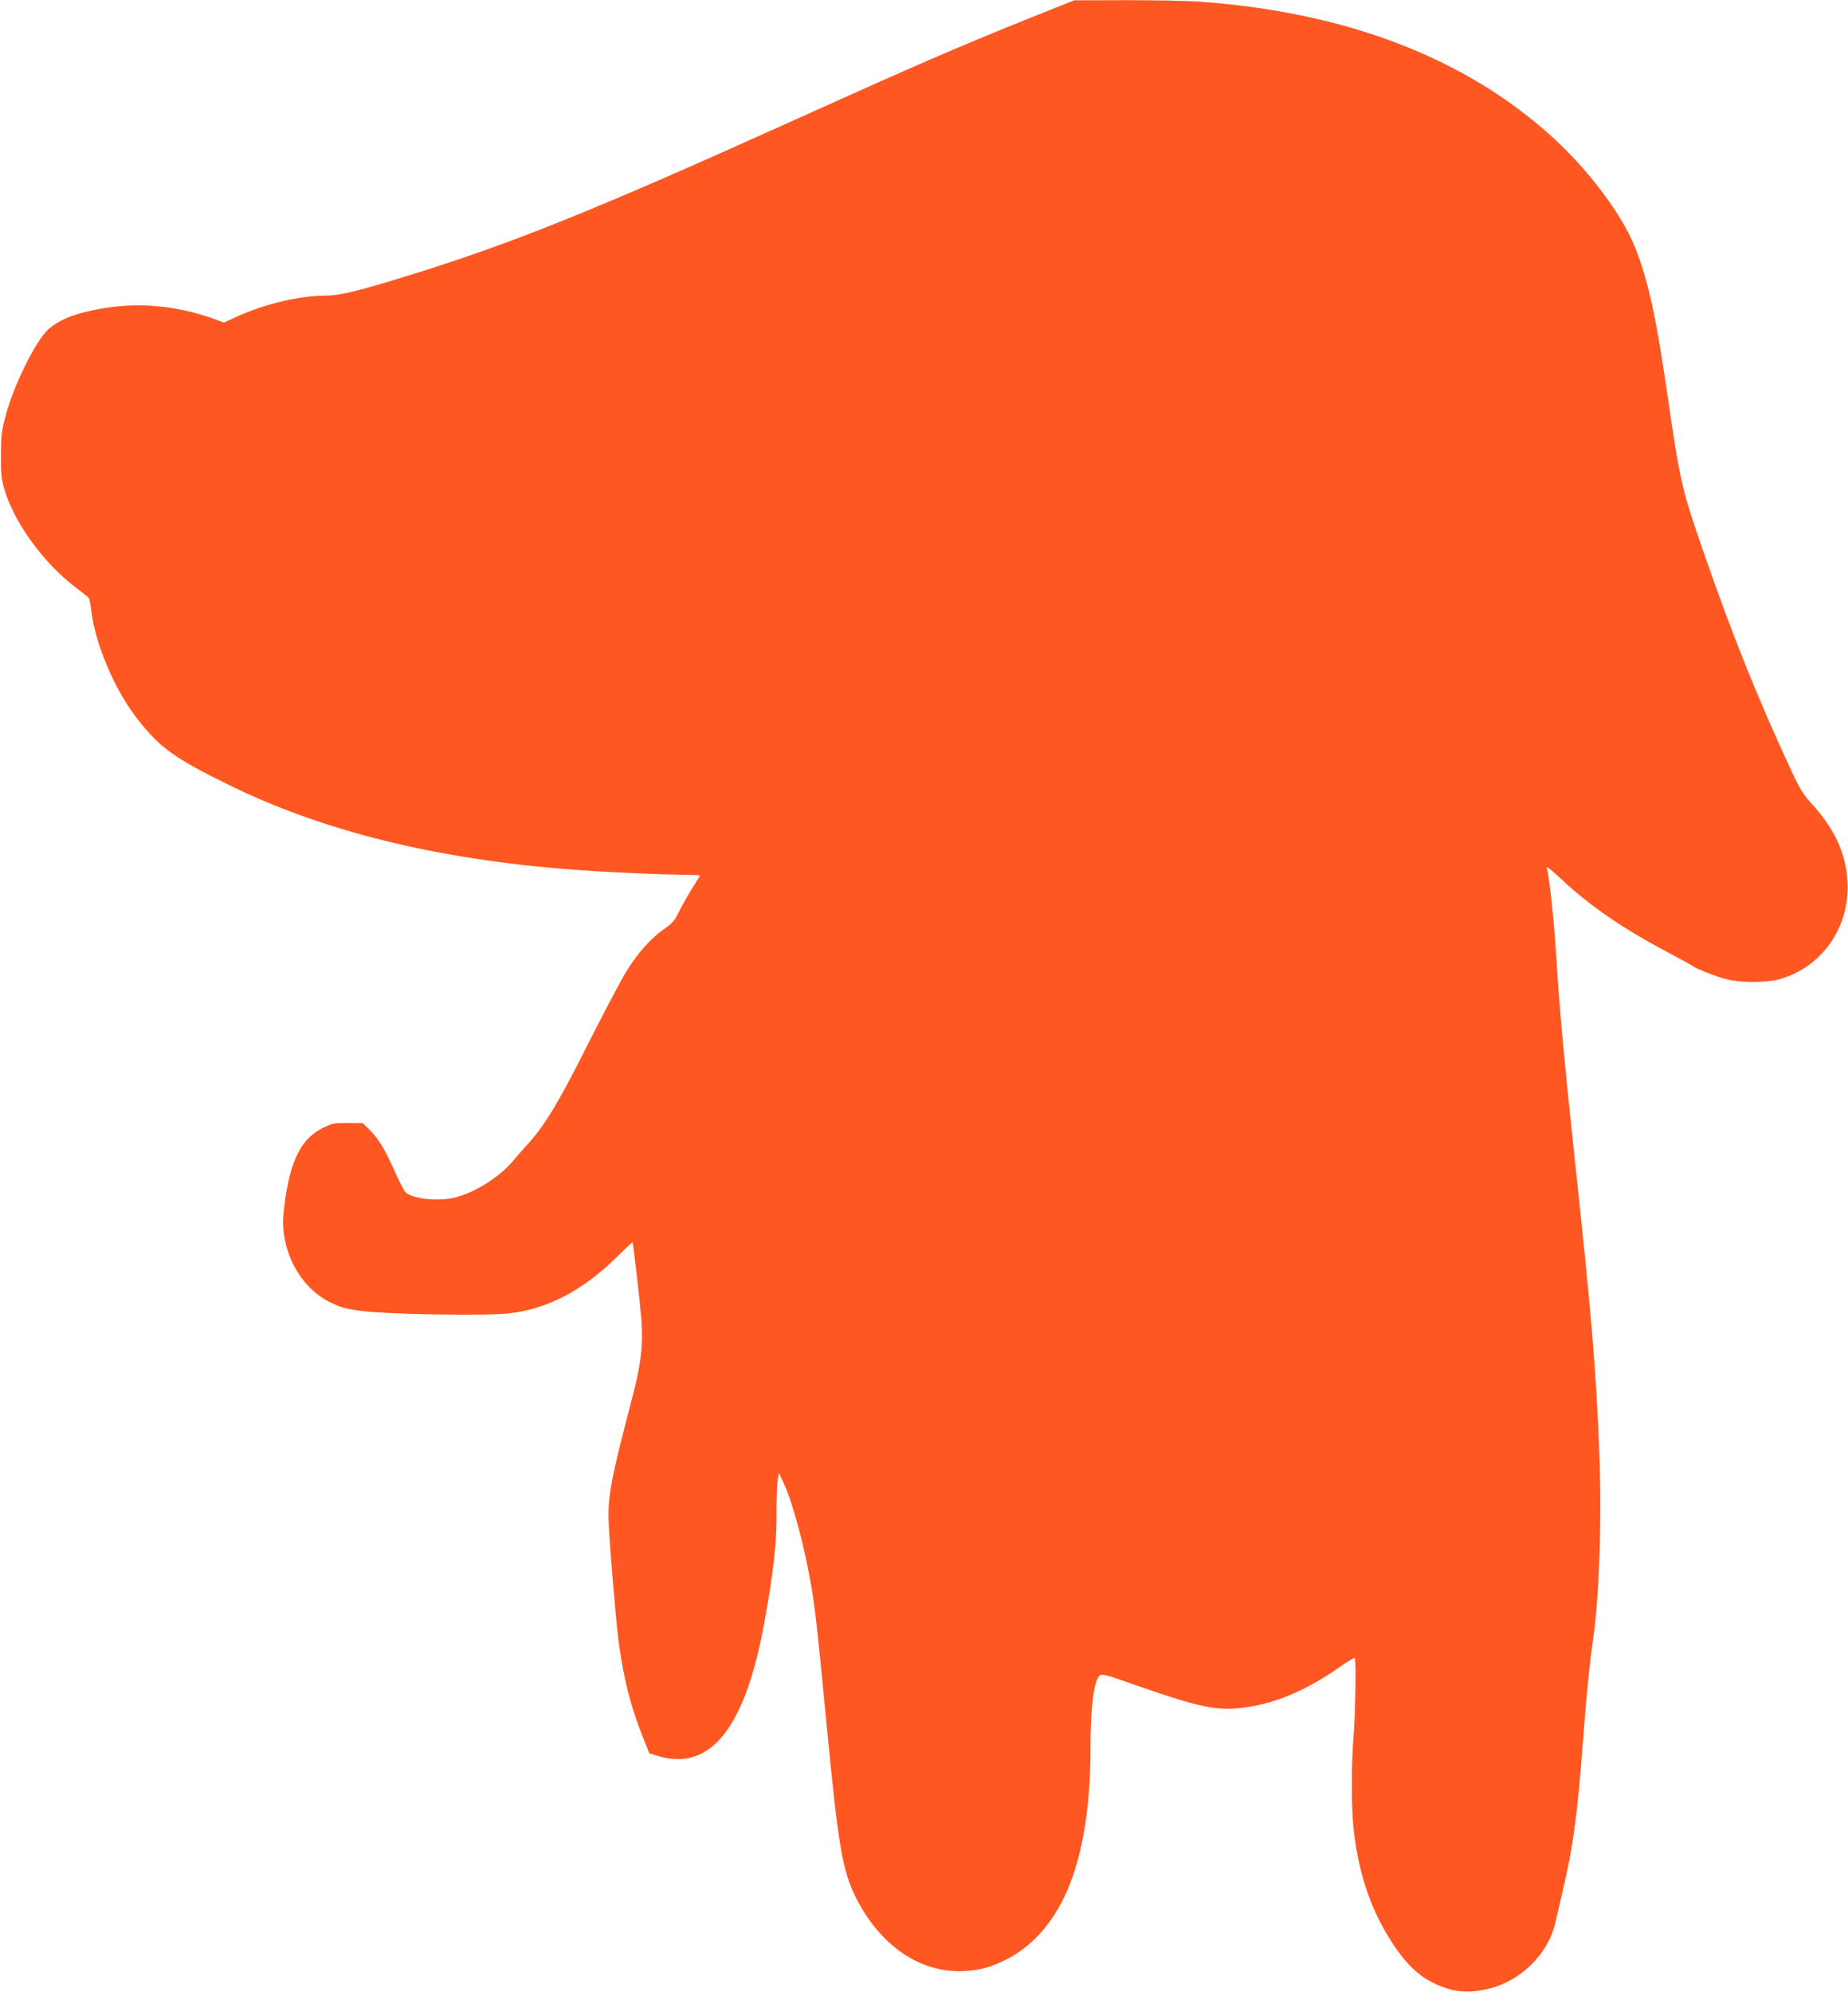 <?xml version="1.0" standalone="no"?>
<!DOCTYPE svg PUBLIC "-//W3C//DTD SVG 20010904//EN"
 "http://www.w3.org/TR/2001/REC-SVG-20010904/DTD/svg10.dtd">
<svg version="1.0" xmlns="http://www.w3.org/2000/svg"
 width="1188pt" height="1280pt" viewBox="0 0 1188 1280"
 preserveAspectRatio="xMidYMid meet">
<g transform="translate(0,1280) scale(0.1,-0.1)"
fill="#ff5722" stroke="none">
<path d="M6600 12676 c-458 -185 -695 -287 -1535 -666 -1259 -568 -1783 -778
-2440 -981 -323 -100 -442 -129 -531 -129 -168 0 -392 -53 -574 -136 l-80 -37
-57 21 c-262 95 -529 115 -792 57 -128 -27 -216 -65 -278 -119 -82 -72 -227
-364 -279 -566 -24 -90 -28 -125 -28 -245 -1 -117 3 -153 22 -219 61 -212 255
-479 462 -634 41 -31 78 -60 81 -65 4 -5 10 -37 14 -70 24 -217 147 -511 292
-699 145 -189 239 -258 587 -429 612 -302 1346 -483 2231 -549 204 -15 510
-29 668 -31 75 -1 137 -4 137 -5 0 -2 -20 -35 -45 -74 -24 -38 -63 -105 -85
-149 -34 -69 -48 -86 -97 -119 -88 -59 -181 -165 -254 -287 -36 -61 -145 -268
-242 -460 -180 -359 -271 -511 -374 -626 -32 -35 -80 -90 -106 -121 -89 -107
-258 -210 -385 -237 -111 -23 -269 -3 -307 39 -9 10 -41 73 -71 140 -61 137
-104 207 -162 263 l-40 39 -94 1 c-88 1 -99 -1 -161 -31 -102 -51 -162 -131
-206 -277 -26 -86 -51 -249 -51 -330 1 -219 124 -428 304 -515 70 -34 99 -42
211 -56 165 -21 786 -31 932 -15 245 26 472 143 687 352 61 59 111 107 112
106 5 -7 46 -364 56 -485 14 -178 0 -298 -63 -535 -133 -508 -153 -615 -146
-785 6 -145 45 -610 62 -747 31 -241 75 -419 153 -617 l46 -116 60 -18 c335
-99 558 185 680 861 57 312 78 501 78 685 -1 96 3 198 7 225 l8 50 31 -67 c59
-125 137 -419 181 -683 22 -130 41 -306 96 -880 74 -771 101 -927 186 -1098
158 -315 421 -492 703 -474 104 7 161 23 263 73 151 75 279 210 368 389 115
231 175 560 175 959 0 280 23 455 62 480 13 8 45 1 140 -33 529 -186 621 -205
840 -166 175 30 365 115 552 246 54 39 101 67 105 64 10 -10 4 -369 -8 -509
-14 -163 -14 -457 0 -584 32 -297 114 -536 258 -752 78 -118 162 -198 252
-242 120 -59 214 -70 341 -43 217 46 398 220 447 430 6 28 27 115 45 195 68
288 95 479 131 955 23 306 44 517 65 660 41 276 58 780 41 1215 -21 534 -48
862 -166 1960 -59 551 -91 900 -110 1215 -14 230 -45 523 -62 580 -3 11 39
-23 93 -74 179 -169 394 -317 685 -471 85 -45 159 -86 164 -90 21 -17 154 -68
216 -84 88 -22 247 -22 330 -1 277 72 463 335 446 630 -11 186 -86 344 -242
513 -45 49 -70 91 -131 224 -205 443 -368 848 -545 1358 -147 422 -158 468
-239 1027 -73 504 -122 729 -205 943 -82 214 -300 506 -540 723 -561 508
-1326 800 -2270 867 -77 5 -288 9 -470 9 l-330 -1 -305 -122z"/>
</g>
</svg>
